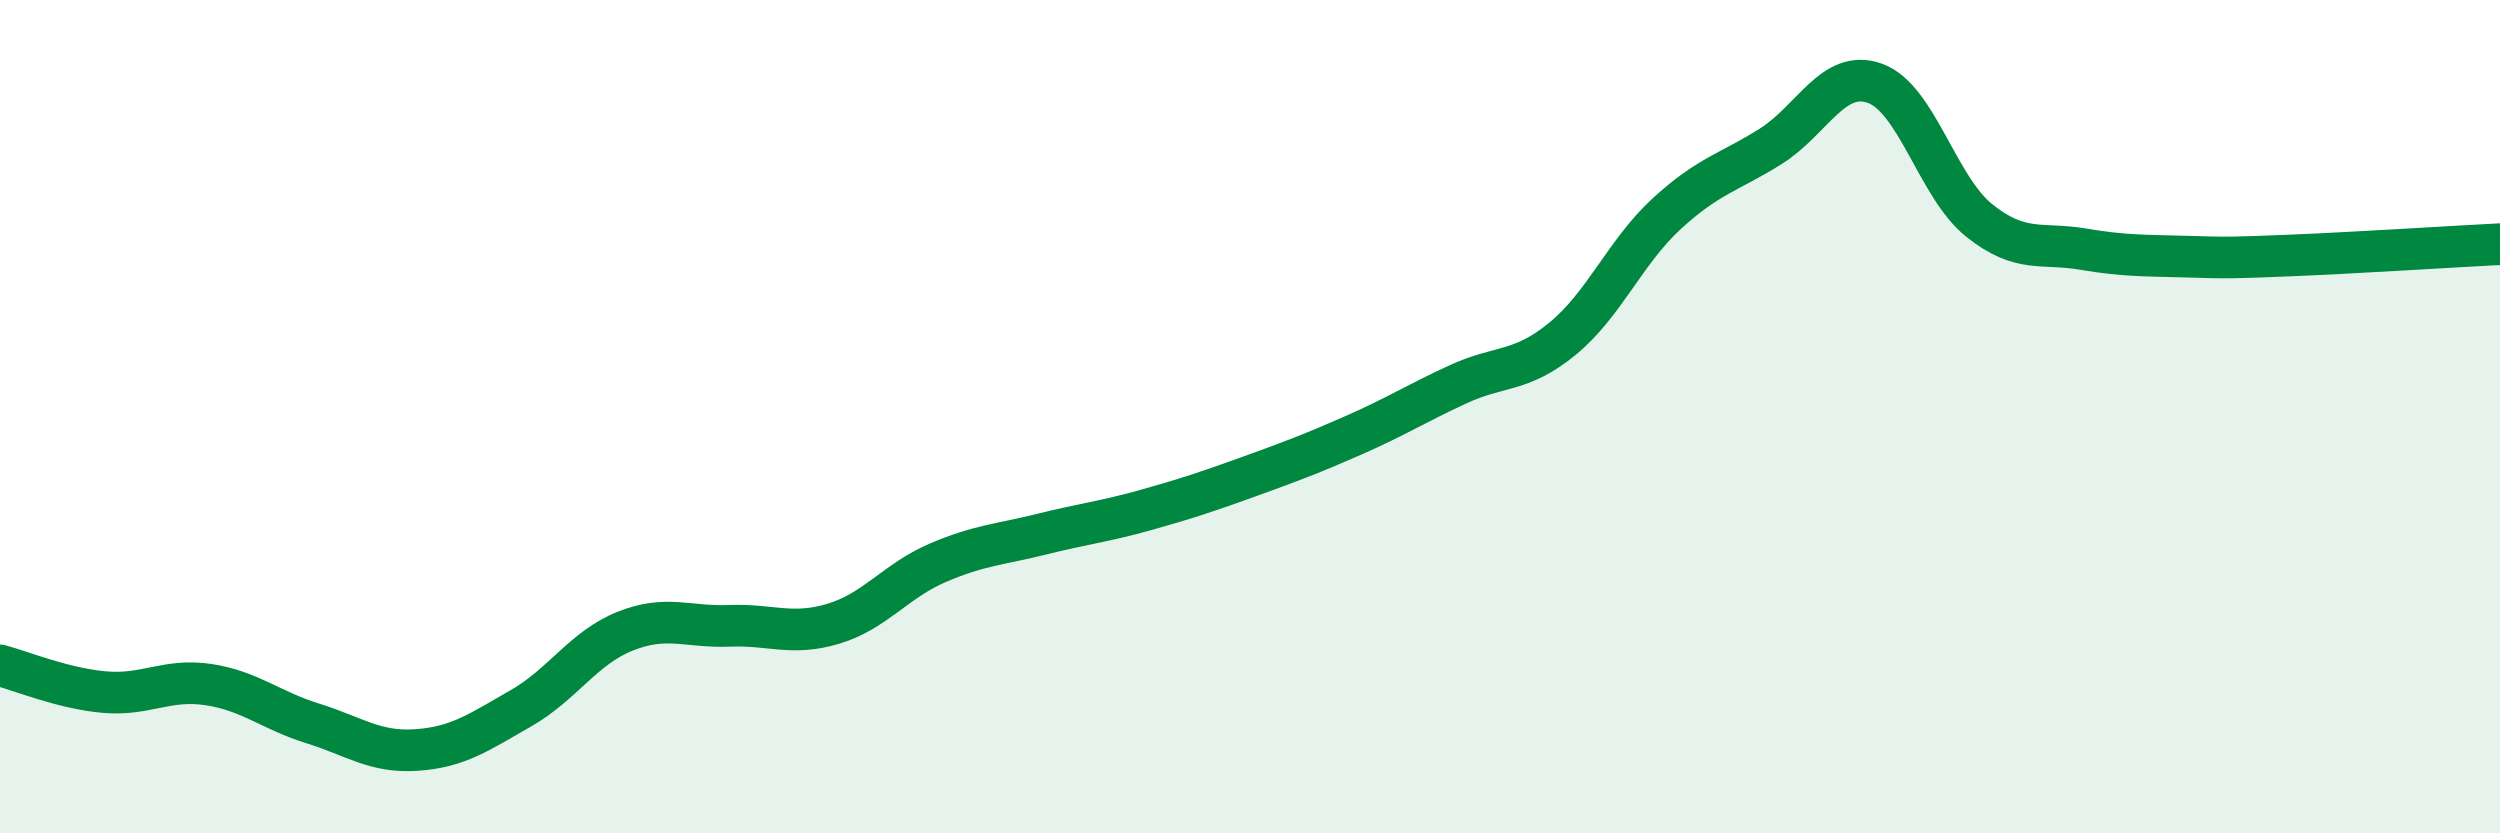
    <svg width="60" height="20" viewBox="0 0 60 20" xmlns="http://www.w3.org/2000/svg">
      <path
        d="M 0,15.97 C 0.5,16.1 1.5,16.52 2.5,16.61 C 3.5,16.7 4,16.28 5,16.43 C 6,16.58 6.5,17.05 7.5,17.36 C 8.5,17.67 9,18.07 10,18 C 11,17.93 11.5,17.57 12.5,17 C 13.5,16.43 14,15.55 15,15.15 C 16,14.75 16.5,15.06 17.5,15.02 C 18.5,14.98 19,15.27 20,14.97 C 21,14.67 21.5,13.94 22.5,13.51 C 23.5,13.08 24,13.07 25,12.82 C 26,12.57 26.5,12.52 27.5,12.24 C 28.5,11.96 29,11.79 30,11.43 C 31,11.07 31.5,10.88 32.5,10.44 C 33.5,10 34,9.68 35,9.22 C 36,8.76 36.5,8.95 37.5,8.13 C 38.5,7.31 39,6.05 40,5.13 C 41,4.21 41.5,4.14 42.5,3.51 C 43.5,2.88 44,1.64 45,2 C 46,2.36 46.5,4.49 47.5,5.29 C 48.5,6.09 49,5.81 50,5.98 C 51,6.15 51.5,6.13 52.5,6.16 C 53.5,6.19 53.5,6.19 55,6.13 C 56.5,6.07 59,5.91 60,5.86L60 20L0 20Z"
        fill="#008740"
        opacity="0.1"
        stroke-linecap="round"
        stroke-linejoin="round"
      />
      <path
        d="M 0,15.97 C 0.5,16.1 1.5,16.52 2.5,16.61 C 3.5,16.7 4,16.28 5,16.43 C 6,16.58 6.5,17.05 7.5,17.36 C 8.5,17.67 9,18.07 10,18 C 11,17.93 11.5,17.57 12.5,17 C 13.5,16.43 14,15.55 15,15.15 C 16,14.75 16.5,15.06 17.5,15.02 C 18.5,14.98 19,15.27 20,14.97 C 21,14.67 21.5,13.94 22.5,13.51 C 23.5,13.08 24,13.07 25,12.82 C 26,12.57 26.5,12.52 27.5,12.24 C 28.5,11.96 29,11.79 30,11.43 C 31,11.07 31.5,10.88 32.5,10.44 C 33.5,10 34,9.68 35,9.22 C 36,8.76 36.5,8.95 37.5,8.13 C 38.5,7.31 39,6.05 40,5.13 C 41,4.21 41.5,4.14 42.5,3.51 C 43.5,2.88 44,1.64 45,2 C 46,2.36 46.5,4.49 47.5,5.29 C 48.5,6.09 49,5.81 50,5.98 C 51,6.15 51.5,6.13 52.5,6.16 C 53.5,6.19 53.5,6.19 55,6.13 C 56.5,6.07 59,5.91 60,5.86"
        stroke="#008740"
        stroke-width="1"
        fill="none"
        stroke-linecap="round"
        stroke-linejoin="round"
      />
    </svg>
  